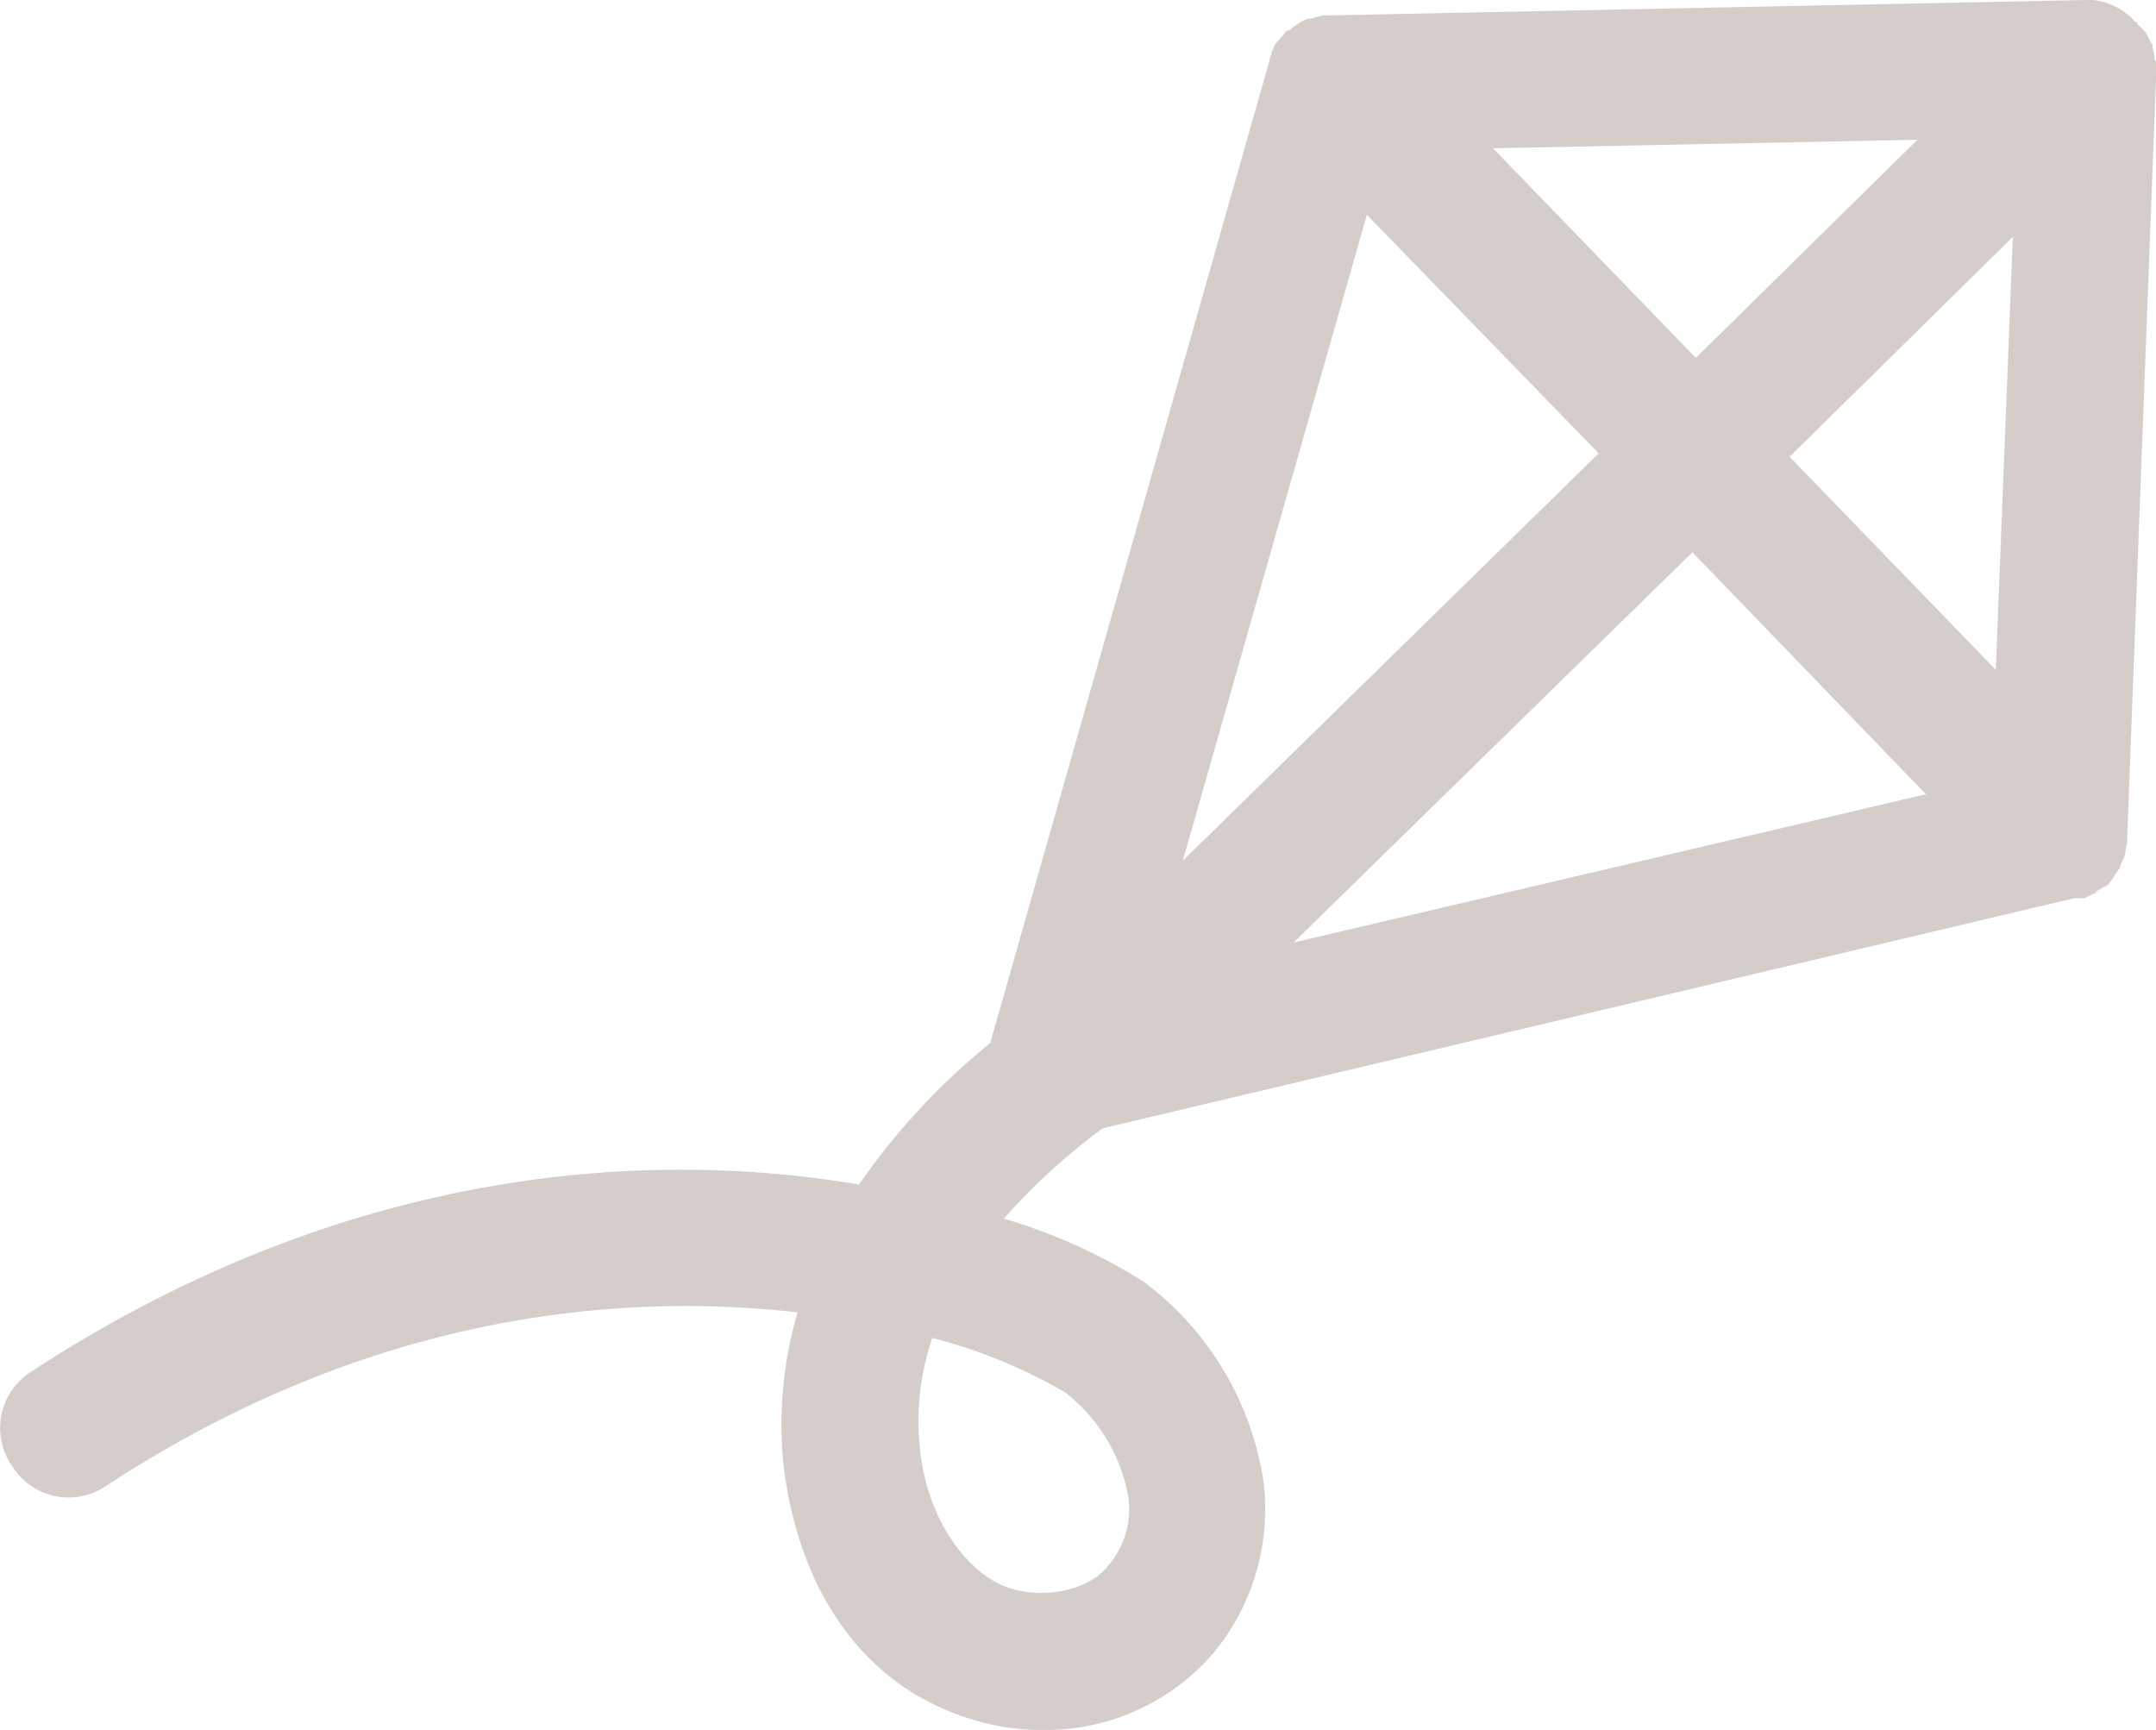 <svg xmlns="http://www.w3.org/2000/svg" width="126.5" height="101.5" viewBox="0 0 126.5 101.5">
    <defs><style>.main-color {fill: #d4cdc9;}</style></defs>
    <title>Wander Kite Icon</title>
    <g>
        <path class="main-color" d="M126.5,3.6a.4.4,0,0,1-.1-.3c0-.2-.1-.4-.1-.6s-.1-.1-.1-.2l-.3-.6h0l-.5-.5c0-.1,0-.1-.1-.1h0A3.9,3.9,0,0,0,122.8,0h-.4L78.2.9h-.6l-.7.2h-.2l-.4.2-.3.2-.4.3h-.1l-.5.6h0a.9.9,0,0,0-.3.5.4.4,0,0,0-.1.3.4.4,0,0,0-.1.3L58.1,61.2a39.8,39.8,0,0,0-7.7,8.3C38,67.4,20.3,68.4,1.8,80.5A3.9,3.9,0,0,0,.7,86a3.9,3.9,0,0,0,5.5,1.2C21.6,77.1,36.2,75.8,46.8,77a23.2,23.2,0,0,0-.8,9.2c1,7.6,5,12.9,11.1,14.7a13.4,13.4,0,0,0,4,.6,13,13,0,0,0,10-4.4,13.2,13.2,0,0,0,3-10.4,18,18,0,0,0-7-11.5,32.6,32.6,0,0,0-8.2-3.7,37,37,0,0,1,5.8-5.3l57-13.5h.6l.6-.3c.1,0,.1,0,.1-.1l.5-.3h.1a.1.1,0,0,1,.1-.1l.3-.4c0-.1.1-.1.1-.2l.3-.4a.4.4,0,0,1,.1-.3l.2-.5h0c0-.3.1-.5.1-.7l1.7-44.8h0Zm-9.4,35.7L105,26.8l13.1-12.9ZM80.2,12.6l13.6,14L69.4,50.5Zm7.4-3.9,24.9-.5L99.5,21ZM99.3,32.4,113,46.6,75.9,55.3ZM62.5,81.7a10,10,0,0,1,3.7,6.1A5.1,5.1,0,0,1,64.9,92c-.9,1.1-3.3,1.9-5.6,1.2s-4.8-3.7-5.3-8a15.1,15.1,0,0,1,.7-6.7A30.5,30.5,0,0,1,62.5,81.7Z"/>
    </g>
</svg>
